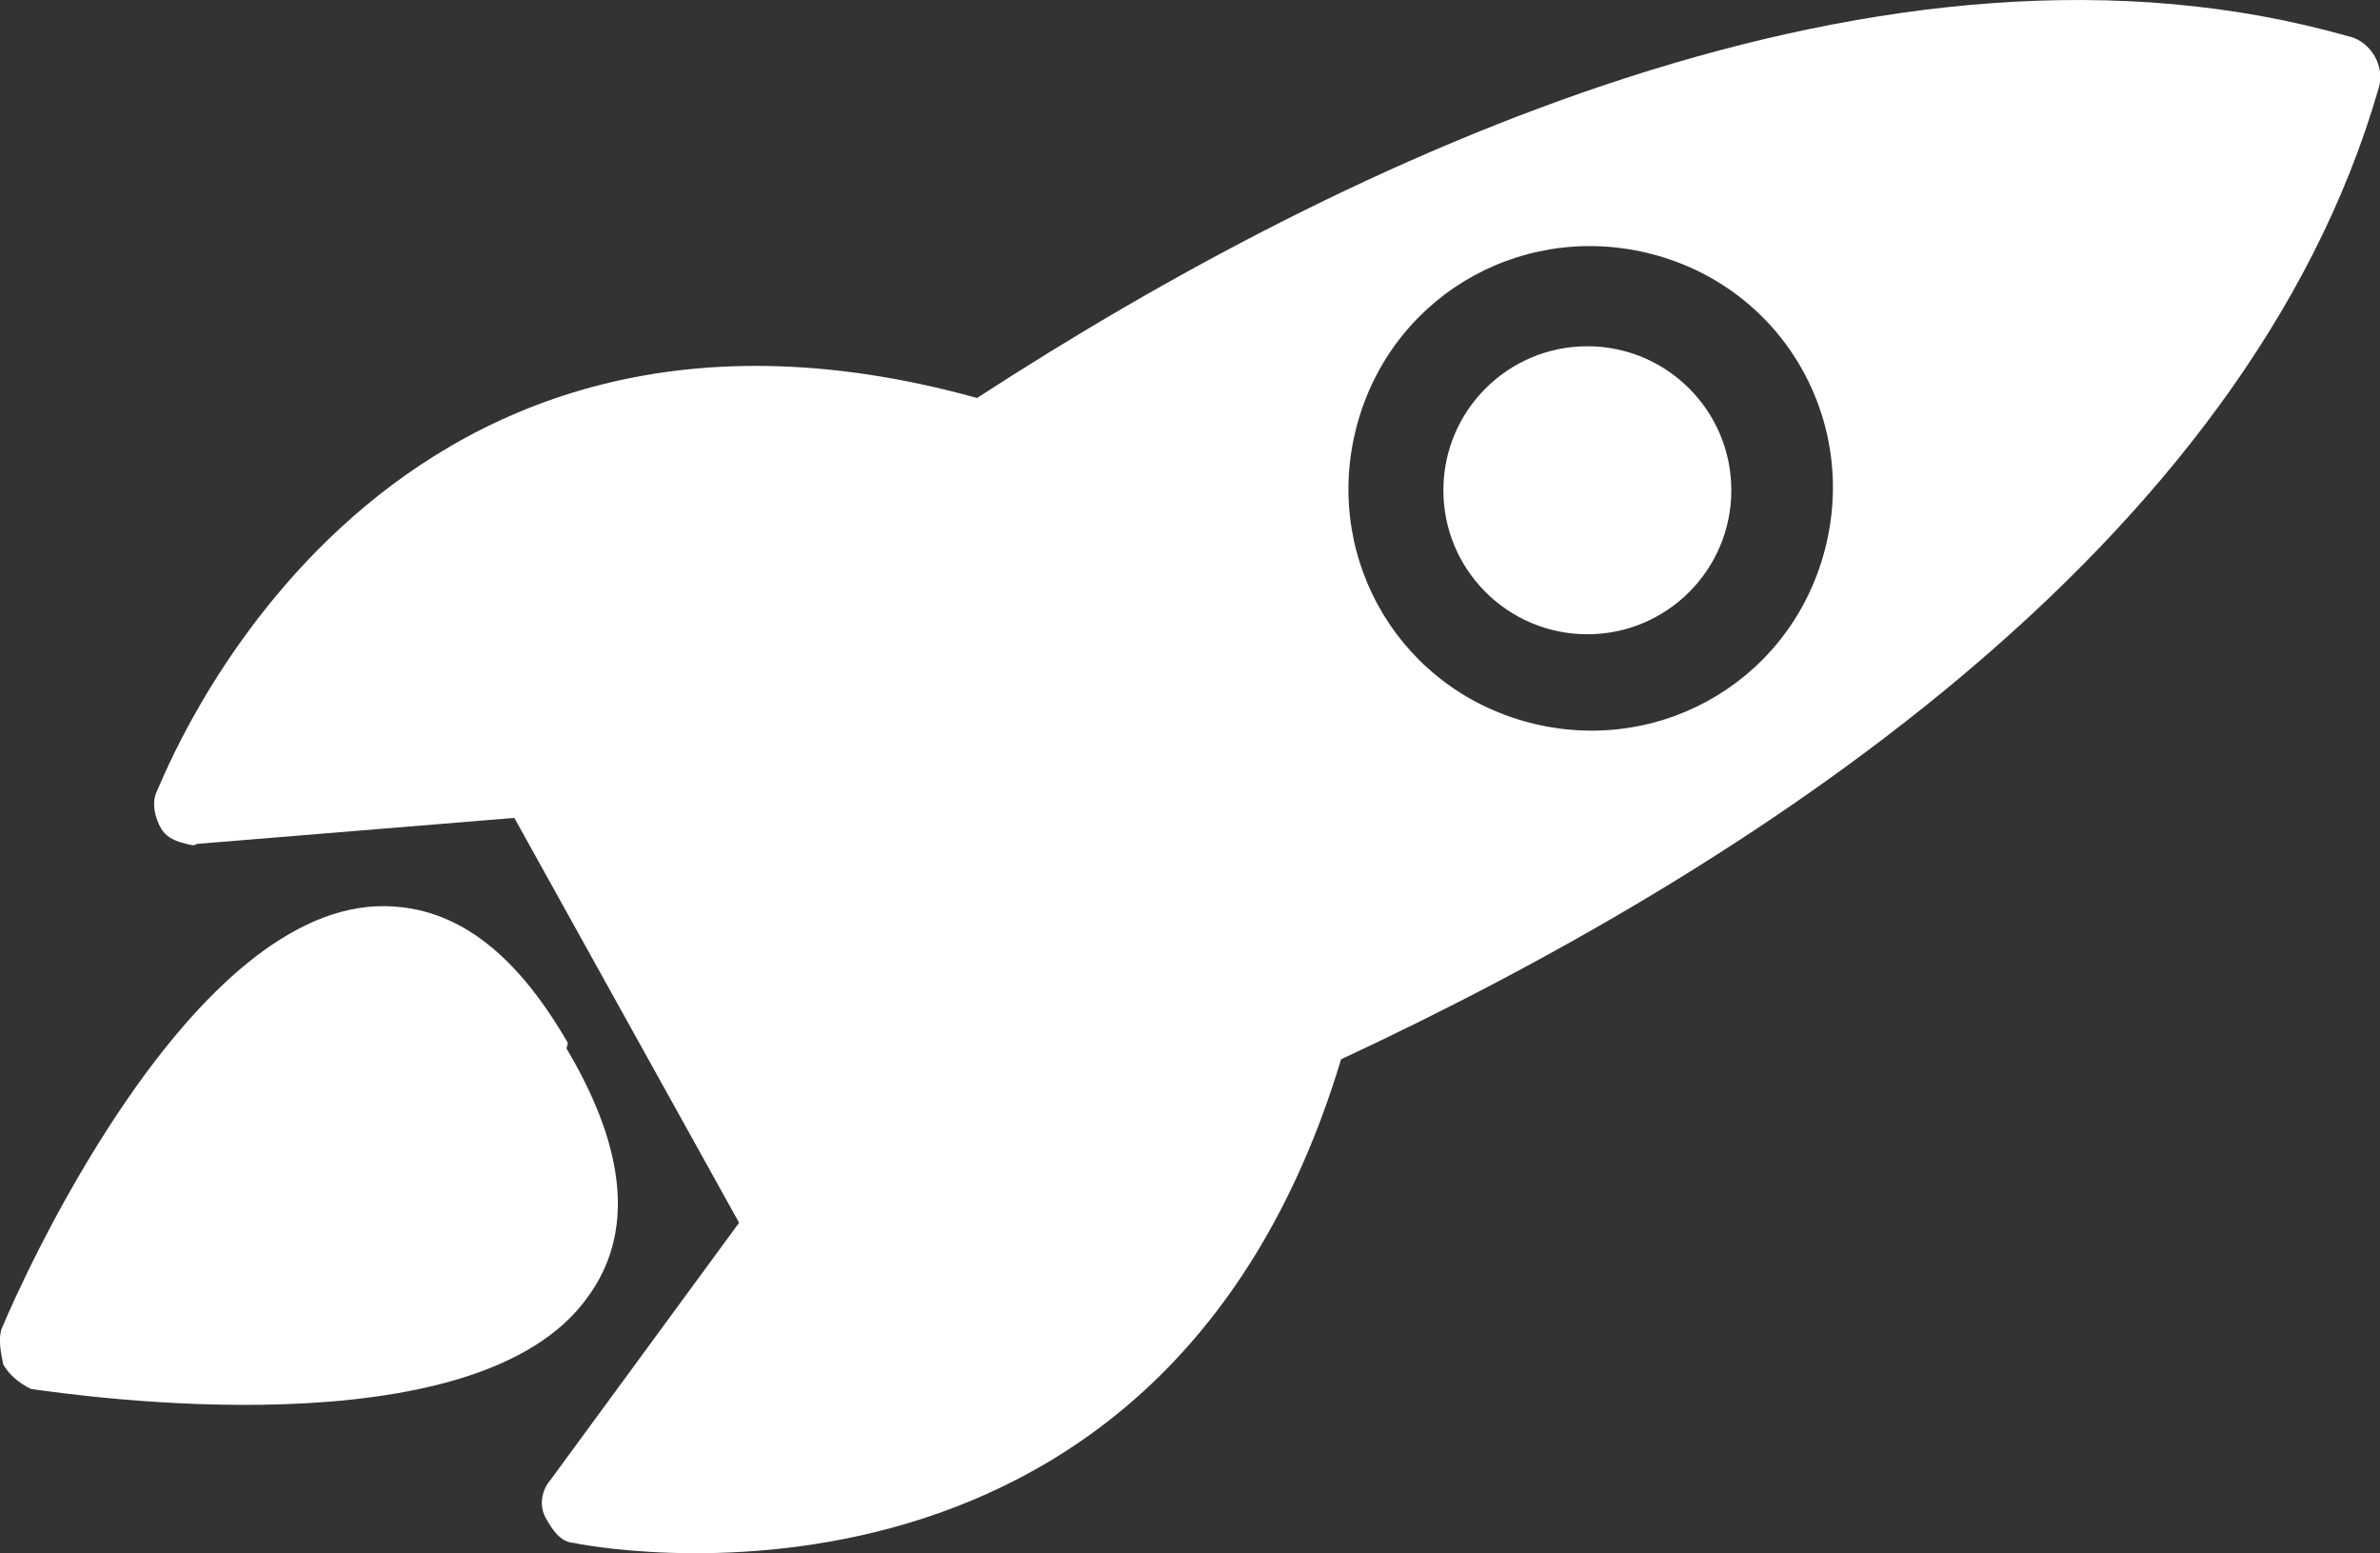 <?xml version="1.0" encoding="UTF-8"?>
<svg id="Livello_1" data-name="Livello 1" xmlns="http://www.w3.org/2000/svg" viewBox="0 0 232.43 151.66">
  <rect x="0" y="0" width="232.43" height="151.66" fill="#333333" stroke="none"/>
  <defs>
    <style>
      .cls-1 {
        fill: #fff;
        stroke-width: 0px;
      }
    </style>
  </defs>
  <g>
    <path class="cls-1" d="M55.46,101.84c-5.32-9.21-11.37-13.61-18.67-13.35C17.94,89.29,1.76,125.83.12,129.84c-.28,1.04-.04,2.21.2,3.39.57.99,1.47,1.78,2.7,2.39,4.29.59,43.61,6.4,54.43-9.05,4.4-6.05,3.75-14.01-1.75-23.55l-.38-.66.14-.52Z"/>
    <path class="cls-1" d="M229.46,3.58c-45.2-12.95-97.67,11.65-134.04,35.28C35.88,22.34,15.81,76.48,15.35,77.19c-.61,1.23-.18,2.73.39,3.72.38.66,1.09,1.13,2.13,1.4s1.04.28,1.37.09l30.99-2.54,21.95,39.53-18.41,25.1c-.8.9-1.21,2.46-.45,3.77.57.99,1.33,2.3,2.7,2.39s0,0,0,0c.52.14,57.21,11.71,74.95-47.22,39.4-18.36,88.41-49.73,101.36-94.93.56-2.08-.77-4.38-2.85-4.93ZM148.71,70.38c-12.64-3.67-19.72-16.69-16.06-29.33,3.67-12.64,16.69-19.72,29.33-16.06,12.64,3.67,19.72,16.69,16.06,29.33-3.67,12.64-16.69,19.72-29.33,16.06Z"/>
  </g>
  <circle class="cls-1" cx="155.02" cy="47.87" r="14.06"/>
</svg>